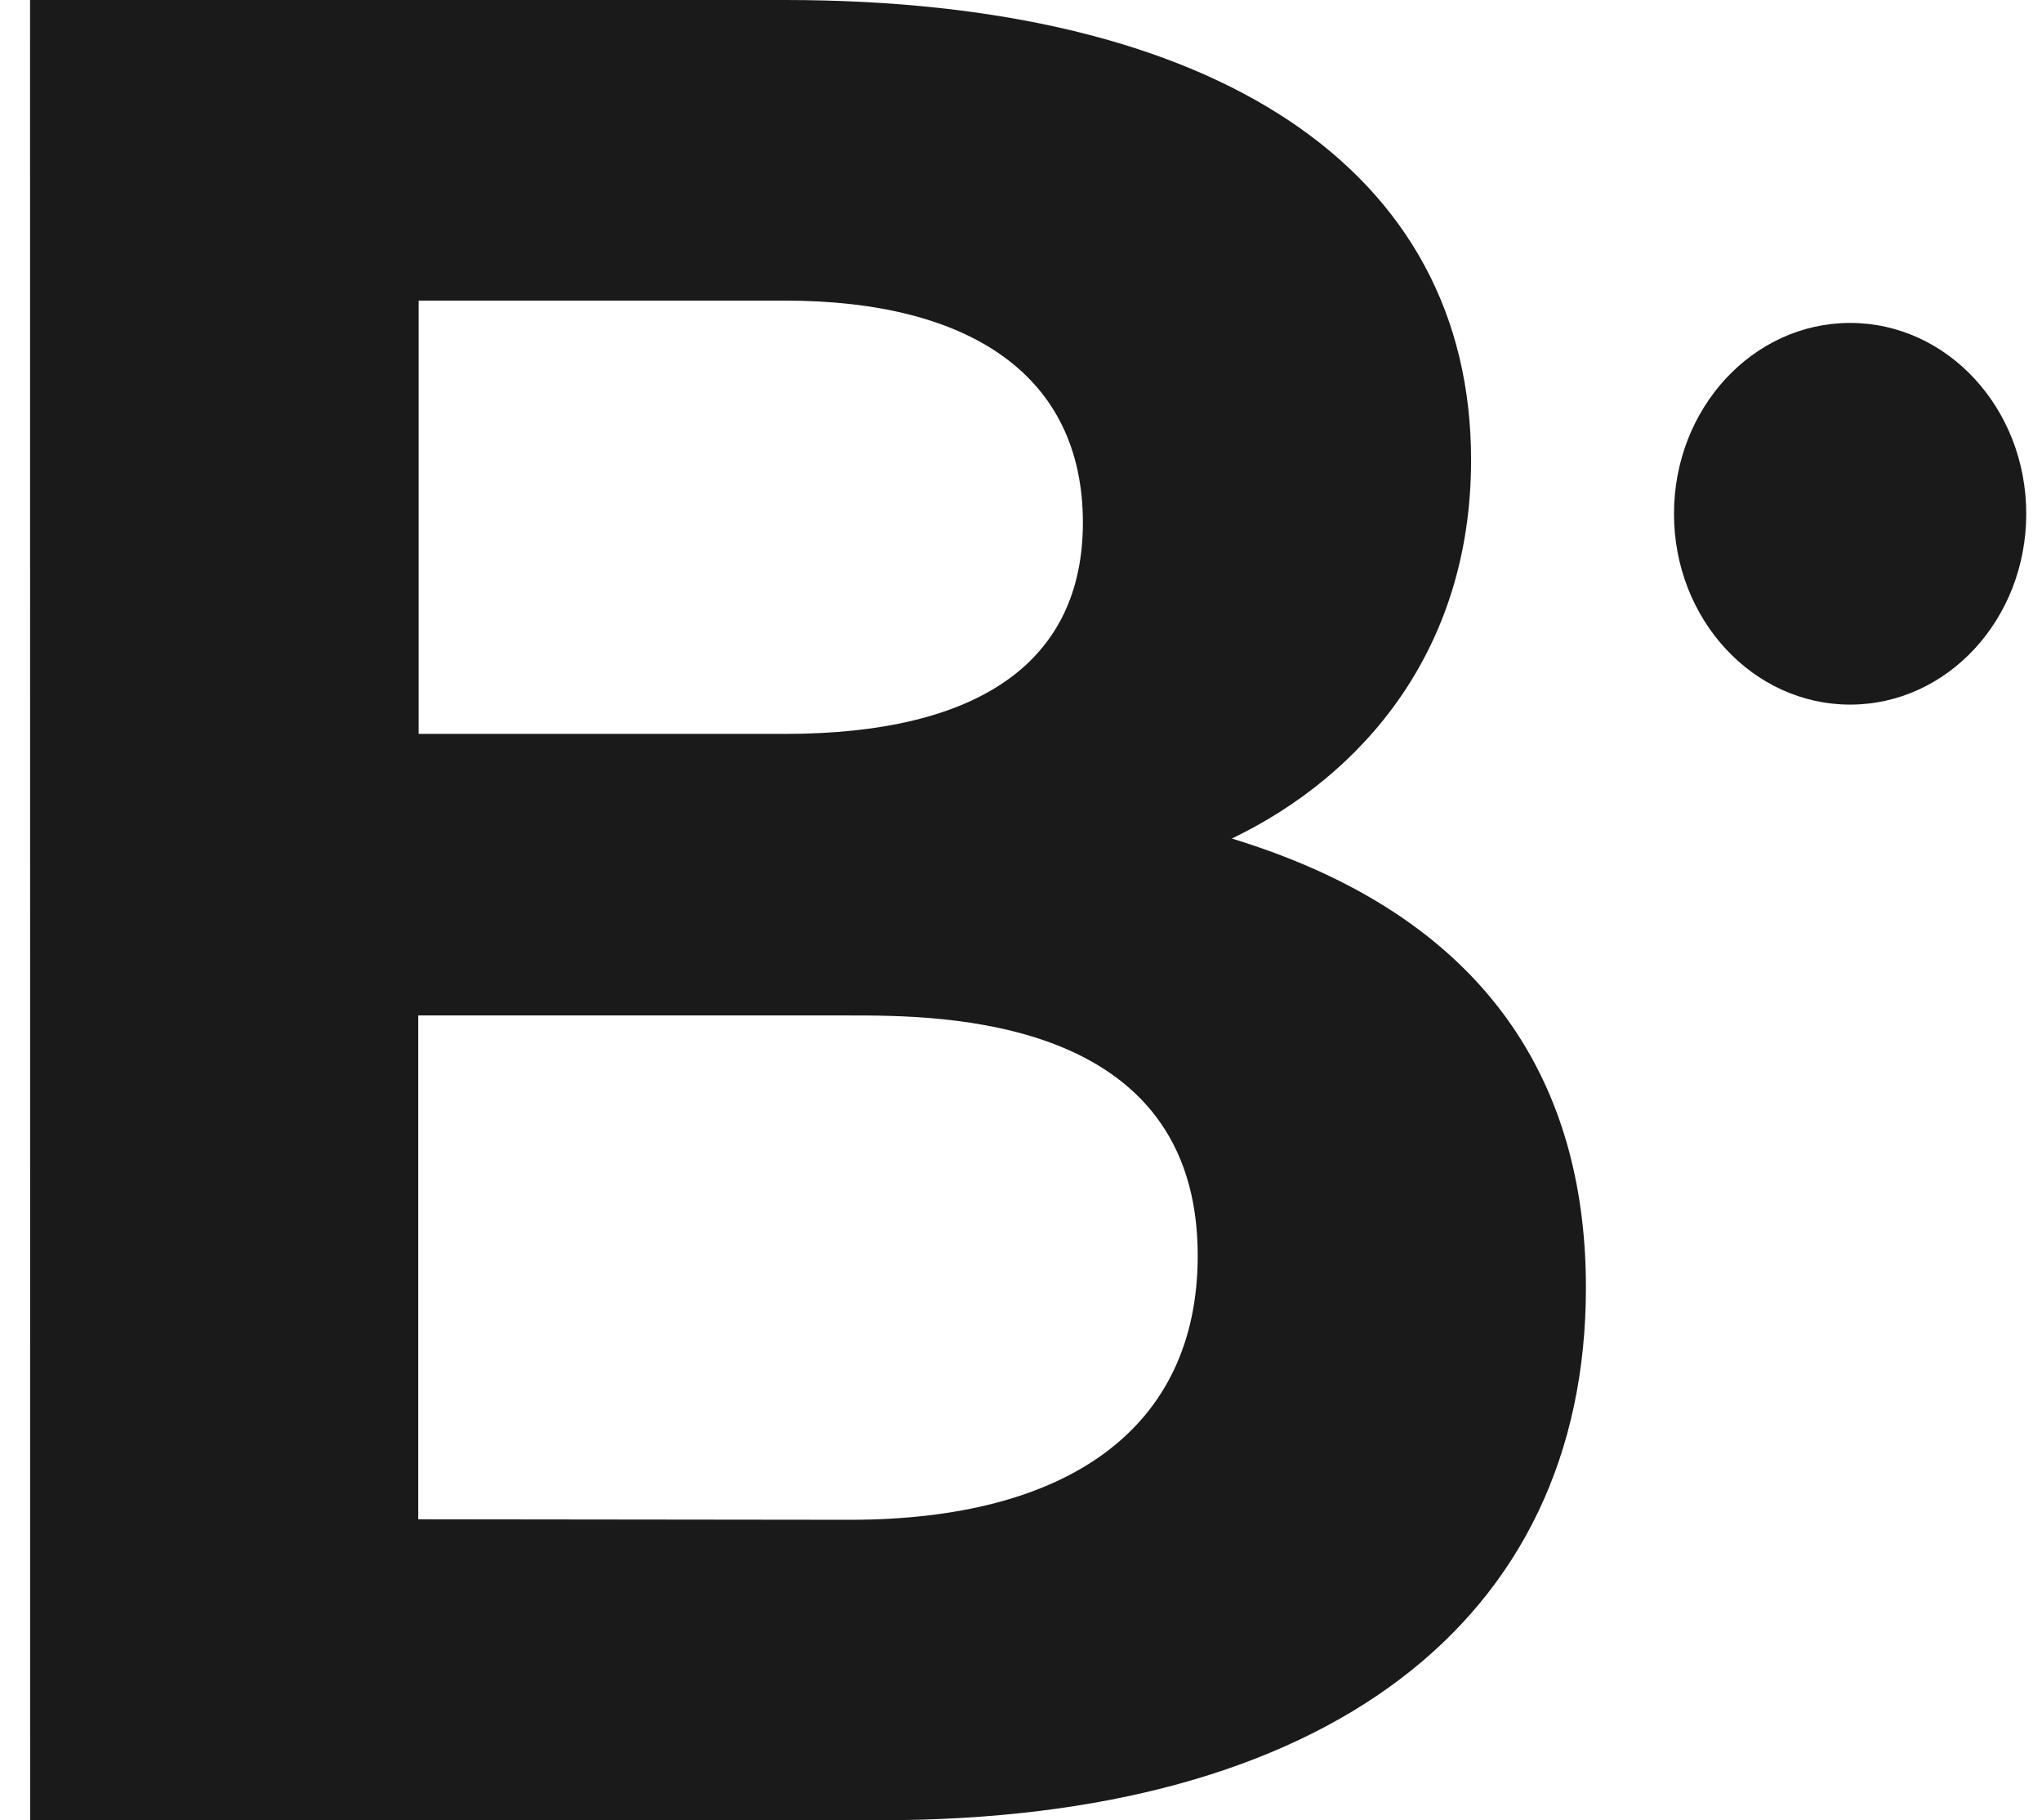 <svg xmlns="http://www.w3.org/2000/svg" width="46" height="41" viewBox="0 0 46 41" fill="none"><path d="M0.677 0H17.677C27.402 0 33.139 3.822 33.139 10.36C33.139 14.653 30.687 17.475 27.75 18.888C33.907 20.768 35.726 24.839 35.726 29.003C35.726 36.53 29.849 41 19.845 41H0.68L0.677 0ZM17.677 16.531C22.085 16.531 24.394 14.885 24.394 11.77C24.394 8.477 21.875 6.771 17.677 6.771H9.431V16.531H17.677ZM19.145 34.233C24.048 34.233 26.981 32.177 26.981 28.282C26.981 22.873 21.187 22.873 19.145 22.873H9.422V34.222L19.145 34.233Z" fill="#1A1A1B"></path><path d="M41.678 15.871C43.869 15.871 45.645 13.947 45.645 11.573C45.645 9.199 43.869 7.274 41.678 7.274C39.486 7.274 37.71 9.199 37.71 11.573C37.71 13.947 39.486 15.871 41.678 15.871Z" fill="#1A1A1B"></path></svg>